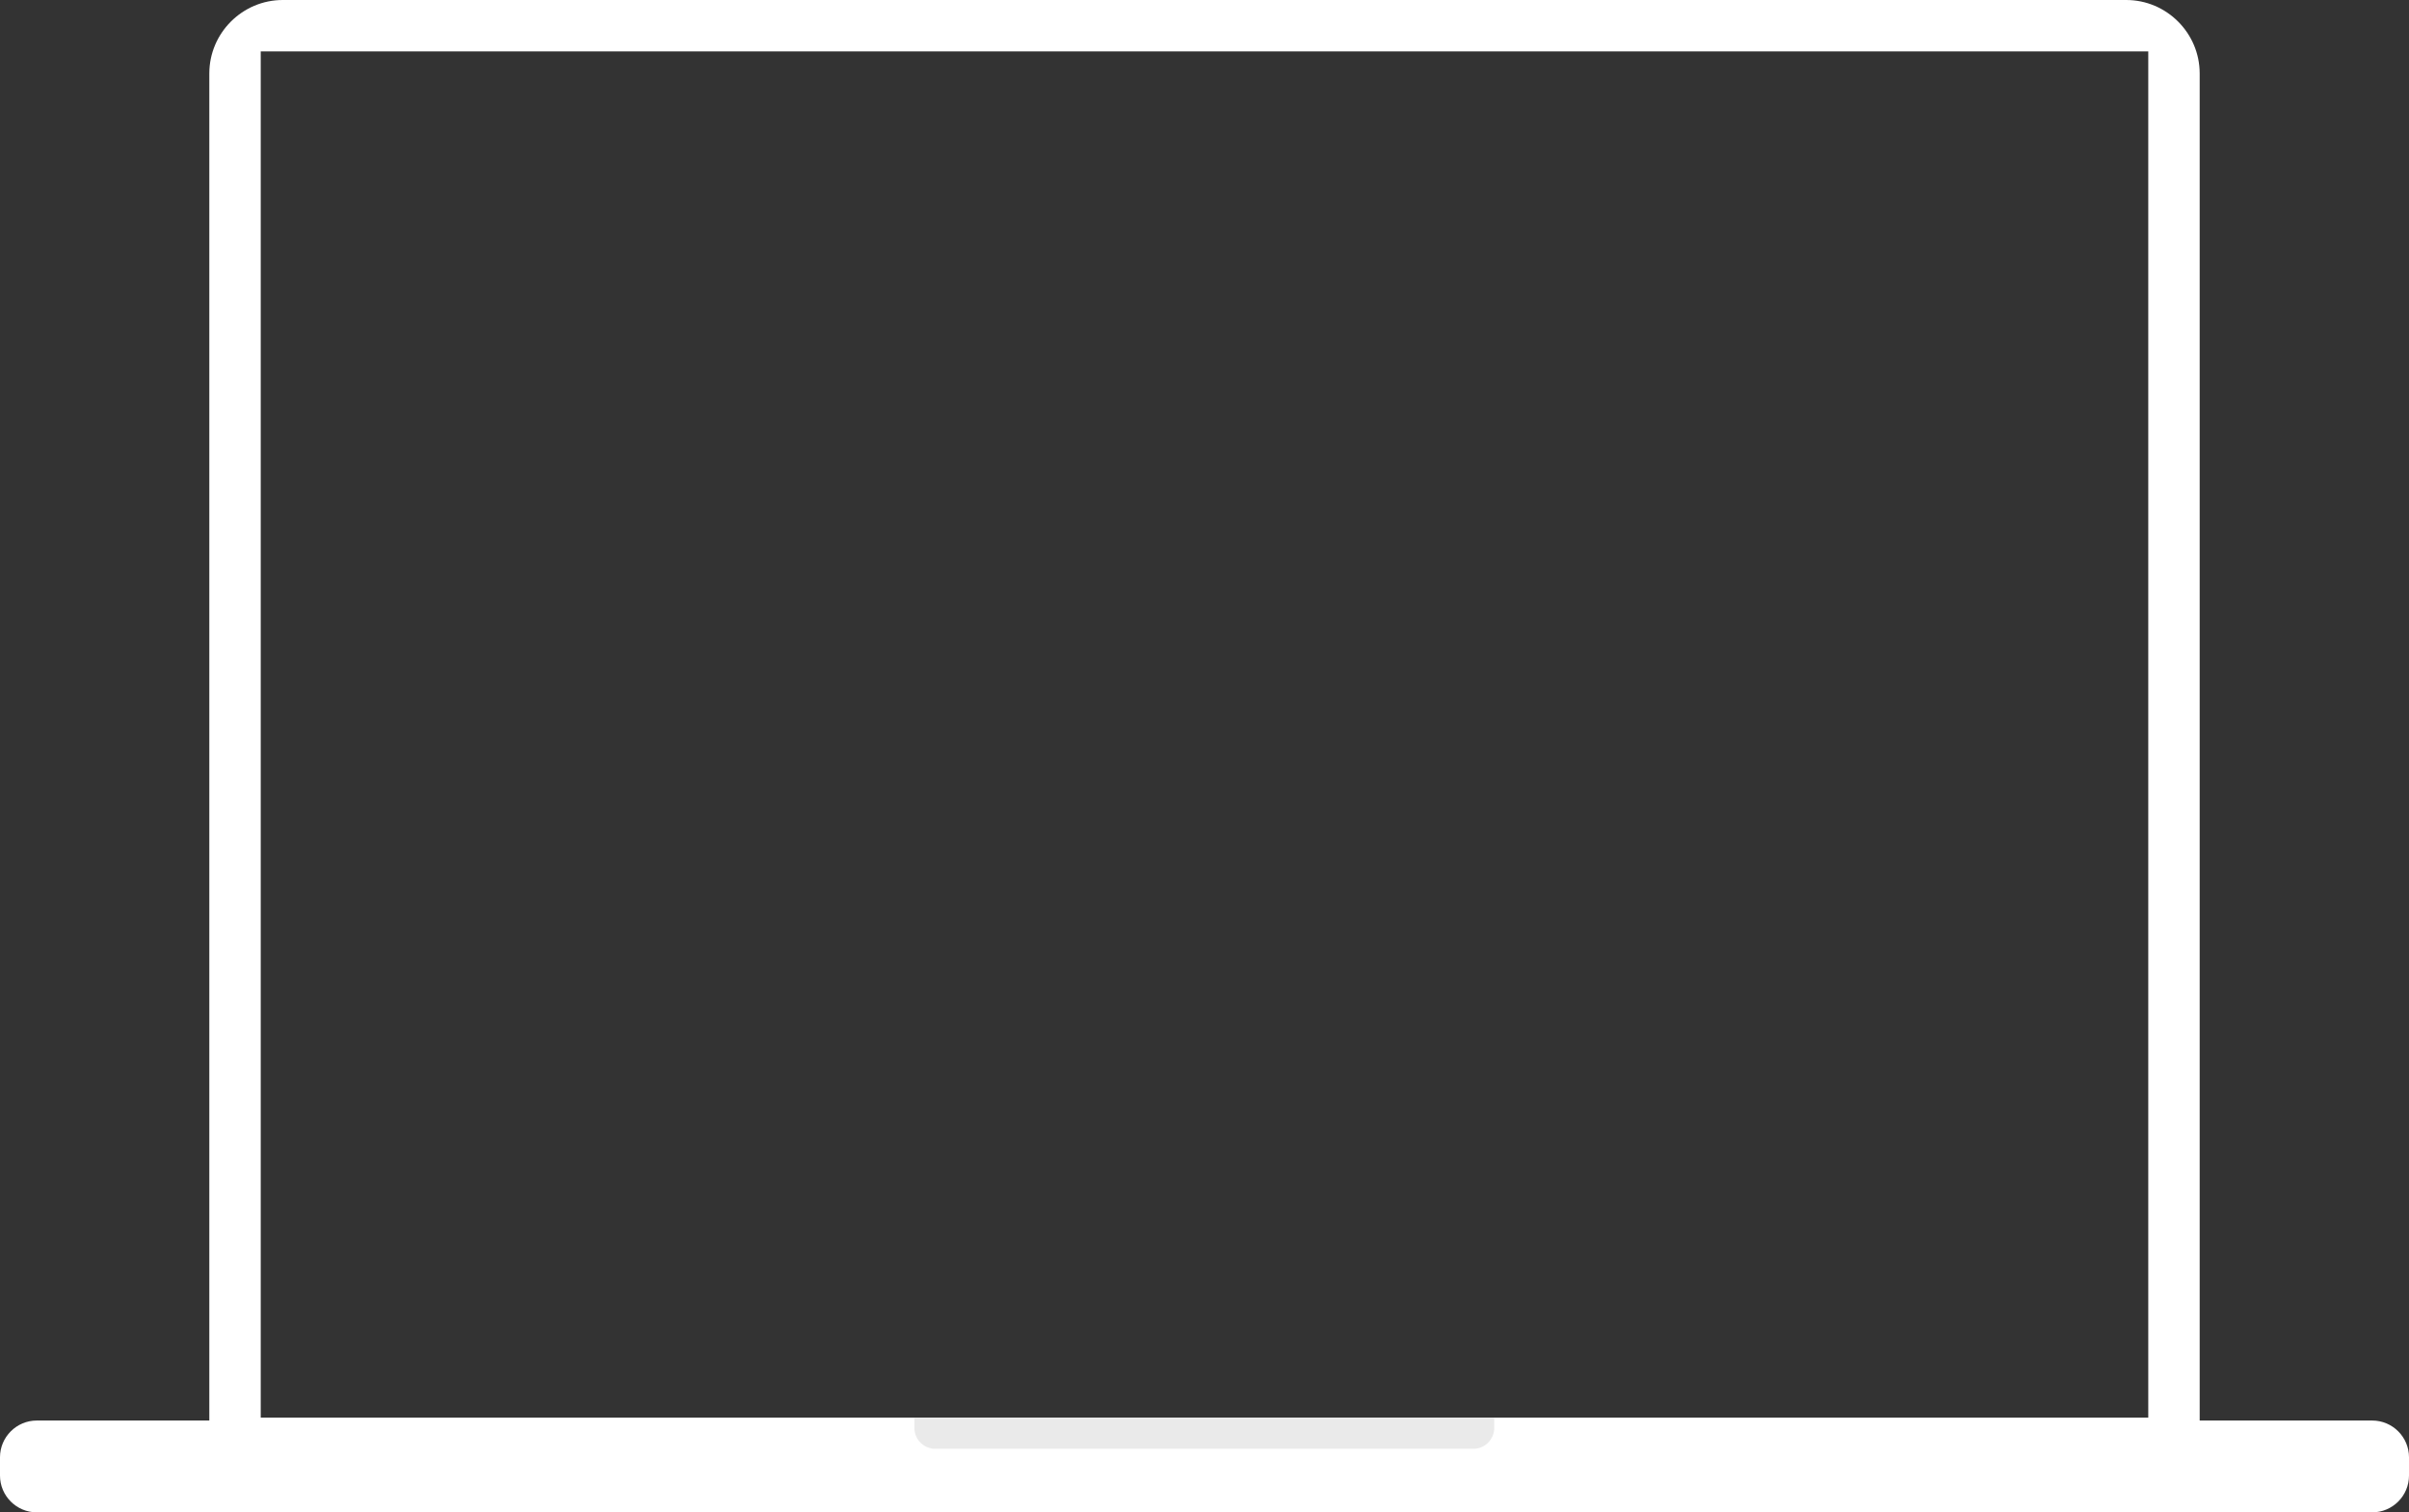 <svg version="1.1" xmlns="http://www.w3.org/2000/svg" xmlns:xlink="http://www.w3.org/1999/xlink" x="0px" y="0px"
     width="656px" height="411.8px" viewBox="0 0 656 411.8" style="enable-background:new 0 0 656 411.8;"
     xml:space="preserve">
<rect x="0" y="0" width="656" height="411.8" fill="#333333" stroke="none"/>
<style type="text/css">
	.st0{fill:#FFFFFF;}
	.st1{fill:#EAEAEA;}
</style>
    <path class="st0" d="M646,386.8h-47V20c0-11-9-20-20-20H77C66,0,57,9,57,20v366.8H10c-5.5,0-10,4.5-10,10v5c0,5.5,4.5,10,10,10h636
	c5.5,0,10-4.5,10-10v-5C656,391.3,651.5,386.8,646,386.8z M585,386H71V14h514V386z"/>
    <path class="st1" d="M249,388.8c0,3.2,2.6,5.7,5.7,5.7h146.5c3.2,0,5.7-2.6,5.7-5.7V386H249V388.8z"/>
</svg>
